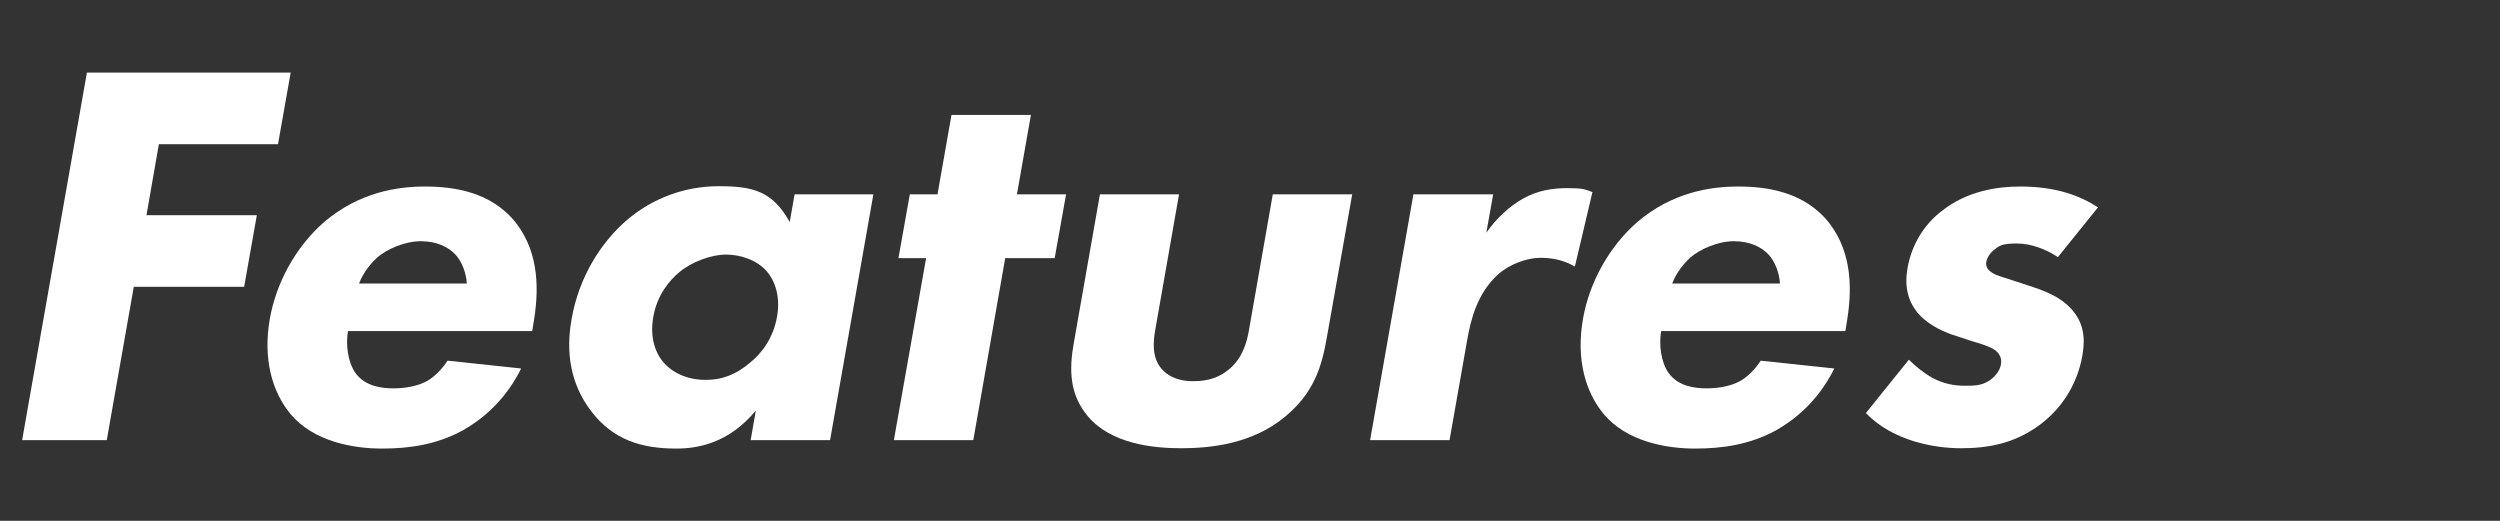 <?xml version="1.0" encoding="UTF-8"?>
<svg id="_レイヤー_1" data-name="レイヤー_1" xmlns="http://www.w3.org/2000/svg" version="1.1" viewBox="0 0 768 160">
  <rect x="0" y="0" width="768" height="160" fill="#333333" stroke="none"/>
  <!-- Generator: Adobe Illustrator 29.5.1, SVG Export Plug-In . SVG Version: 2.1.0 Build 141)  -->
  <defs>
    <style>
      .st0 {
        fill: #fff;
      }
    </style>
  </defs>
  <path class="st0" d="M85.4,44.3h-36.6l-3.8,21.8h33.9l-3.9,22h-33.9l-8.3,47.1H6.8L26.7,22.3h62.6l-3.9,22Z"/>
  <path class="st0" d="M163.3,101.7h-56.4c-.7,4.1-.1,9.5,2.3,12.9,3,4.1,8,4.7,11.7,4.7s7.4-.7,10.2-2.2c.4-.2,3.6-2,6.4-6.3l22.6,2.4c-5.3,10.7-13,16.2-17.9,19-8.1,4.4-16.4,5.6-24.9,5.6s-21-2-28.2-10.8c-5.4-6.6-8.4-16.6-6.2-29.1,1.9-10.8,7.8-22,16.8-29.8,10.8-9.1,22.4-10.8,30.9-10.8s20.4,1.5,28,11.3c7.3,9.5,6.9,21.3,5.3,30.6l-.4,2.5ZM143.4,87.1c0-.7-.4-5.4-3.4-8.8-2.3-2.5-5.9-4.2-10.8-4.2s-10.4,2.5-13.2,4.9c-2.2,2-4.4,4.7-5.7,8.1h33Z"/>
  <path class="st0" d="M243.9,59.7h24.4l-13.3,75.5h-24.4l1.6-9.1c-8.4,10.2-18.1,11.7-24.4,11.7-10.8,0-19.5-2.7-26.2-11.5-6.5-8.5-7.8-18.3-6-28.3,2.2-12.7,8.9-23.5,17.1-30.5,7.8-6.6,17.6-10.3,28.1-10.3s16.5,1.5,21.8,11l1.5-8.5ZM208.7,83.6c-3,2.5-6.8,6.9-8,13.7-1.2,6.8.9,11.2,2.7,13.5,2.8,3.6,7.6,5.9,13.3,5.9s9.8-2,13.6-5.2c3.8-3,7.3-7.8,8.4-14.2,1-5.4-.2-10.5-3.1-13.9-3.1-3.6-8.2-5.2-12.6-5.2s-10.5,2.2-14.3,5.4Z"/>
  <path class="st0" d="M308.8,79.3l-9.8,55.9h-24.4l9.9-55.9h-8.5l3.5-19.6h8.5l4.3-24.4h24.4l-4.3,24.4h15.1l-3.5,19.6h-15.1Z"/>
  <path class="st0" d="M362.2,59.7l-7.3,41.6c-.6,3.4-1.2,8.6,2.1,12.2,1.4,1.5,4.1,3.6,9.5,3.6s8.4-1.5,11-3.6c4.2-3.4,5.6-8.5,6.2-12.2l7.3-41.6h24.4l-7.8,44c-1.5,8.6-3.8,16.8-12.7,24.2-10.1,8.5-23.1,9.8-32,9.8s-21.6-1.4-28.7-9.8c-5.7-6.8-5.8-14.4-4.3-22.7l8-45.5h24.4Z"/>
  <path class="st0" d="M434.3,59.7h24.4l-2.1,11.8c2.9-4.2,7-8.1,11.3-10.5,4.5-2.5,8.9-3.2,13.6-3.2s5.2.3,7.7,1.2l-5.4,22.9c-2.9-1.7-6.3-2.7-10.5-2.7s-9.5,1.9-13.1,5.1c-6.4,5.8-8.4,13.9-9.5,20.3l-5.4,30.6h-24.4l13.3-75.5Z"/>
  <path class="st0" d="M566.7,101.7h-56.4c-.7,4.1-.1,9.5,2.3,12.9,3,4.1,8,4.7,11.7,4.7s7.4-.7,10.2-2.2c.4-.2,3.6-2,6.4-6.3l22.6,2.4c-5.3,10.7-13,16.2-17.9,19-8.1,4.4-16.4,5.6-24.9,5.6s-21-2-28.2-10.8c-5.4-6.6-8.4-16.6-6.2-29.1,1.9-10.8,7.8-22,16.8-29.8,10.8-9.1,22.4-10.8,30.9-10.8s20.4,1.5,28,11.3c7.3,9.5,6.9,21.3,5.3,30.6l-.4,2.5ZM546.8,87.1c0-.7-.4-5.4-3.4-8.8-2.3-2.5-5.9-4.2-10.8-4.2s-10.4,2.5-13.2,4.9c-2.2,2-4.4,4.7-5.7,8.1h33Z"/>
  <path class="st0" d="M632.2,79c-3.3-2.2-7.9-4.2-12.6-4.2s-5.5.7-7.3,2.2c-1,.8-1.9,2.2-2.1,3.4-.3,1.7.7,2.7,1.8,3.4,1.5,1,4,1.5,6.8,2.5l6.1,2c4,1.4,8.1,3,11.4,6.6,3.7,4.1,4.4,8.6,3.4,14.4-1.8,10-7.3,16.4-11.3,19.8-8.8,7.4-18.1,8.6-26.1,8.6s-20.8-2.2-29.1-10.8l13.2-16.4c2,2,5,4.4,7.3,5.6,3.1,1.7,6.5,2.4,9.7,2.4s5.4,0,7.9-1.7c1.7-1.2,3.1-3,3.4-4.9.2-1.4,0-3-1.9-4.4-1.5-1-3.6-1.7-7-2.7l-5.8-1.9c-4.2-1.4-8.3-3.7-11-6.9-2.9-3.7-4-8-3-13.7,1.3-7.3,5.2-13.4,10.4-17.4,7.9-6.3,17.3-7.6,24.2-7.6,11.2,0,18.5,2.9,23.9,6.4l-12.4,15.4Z"/>
</svg>